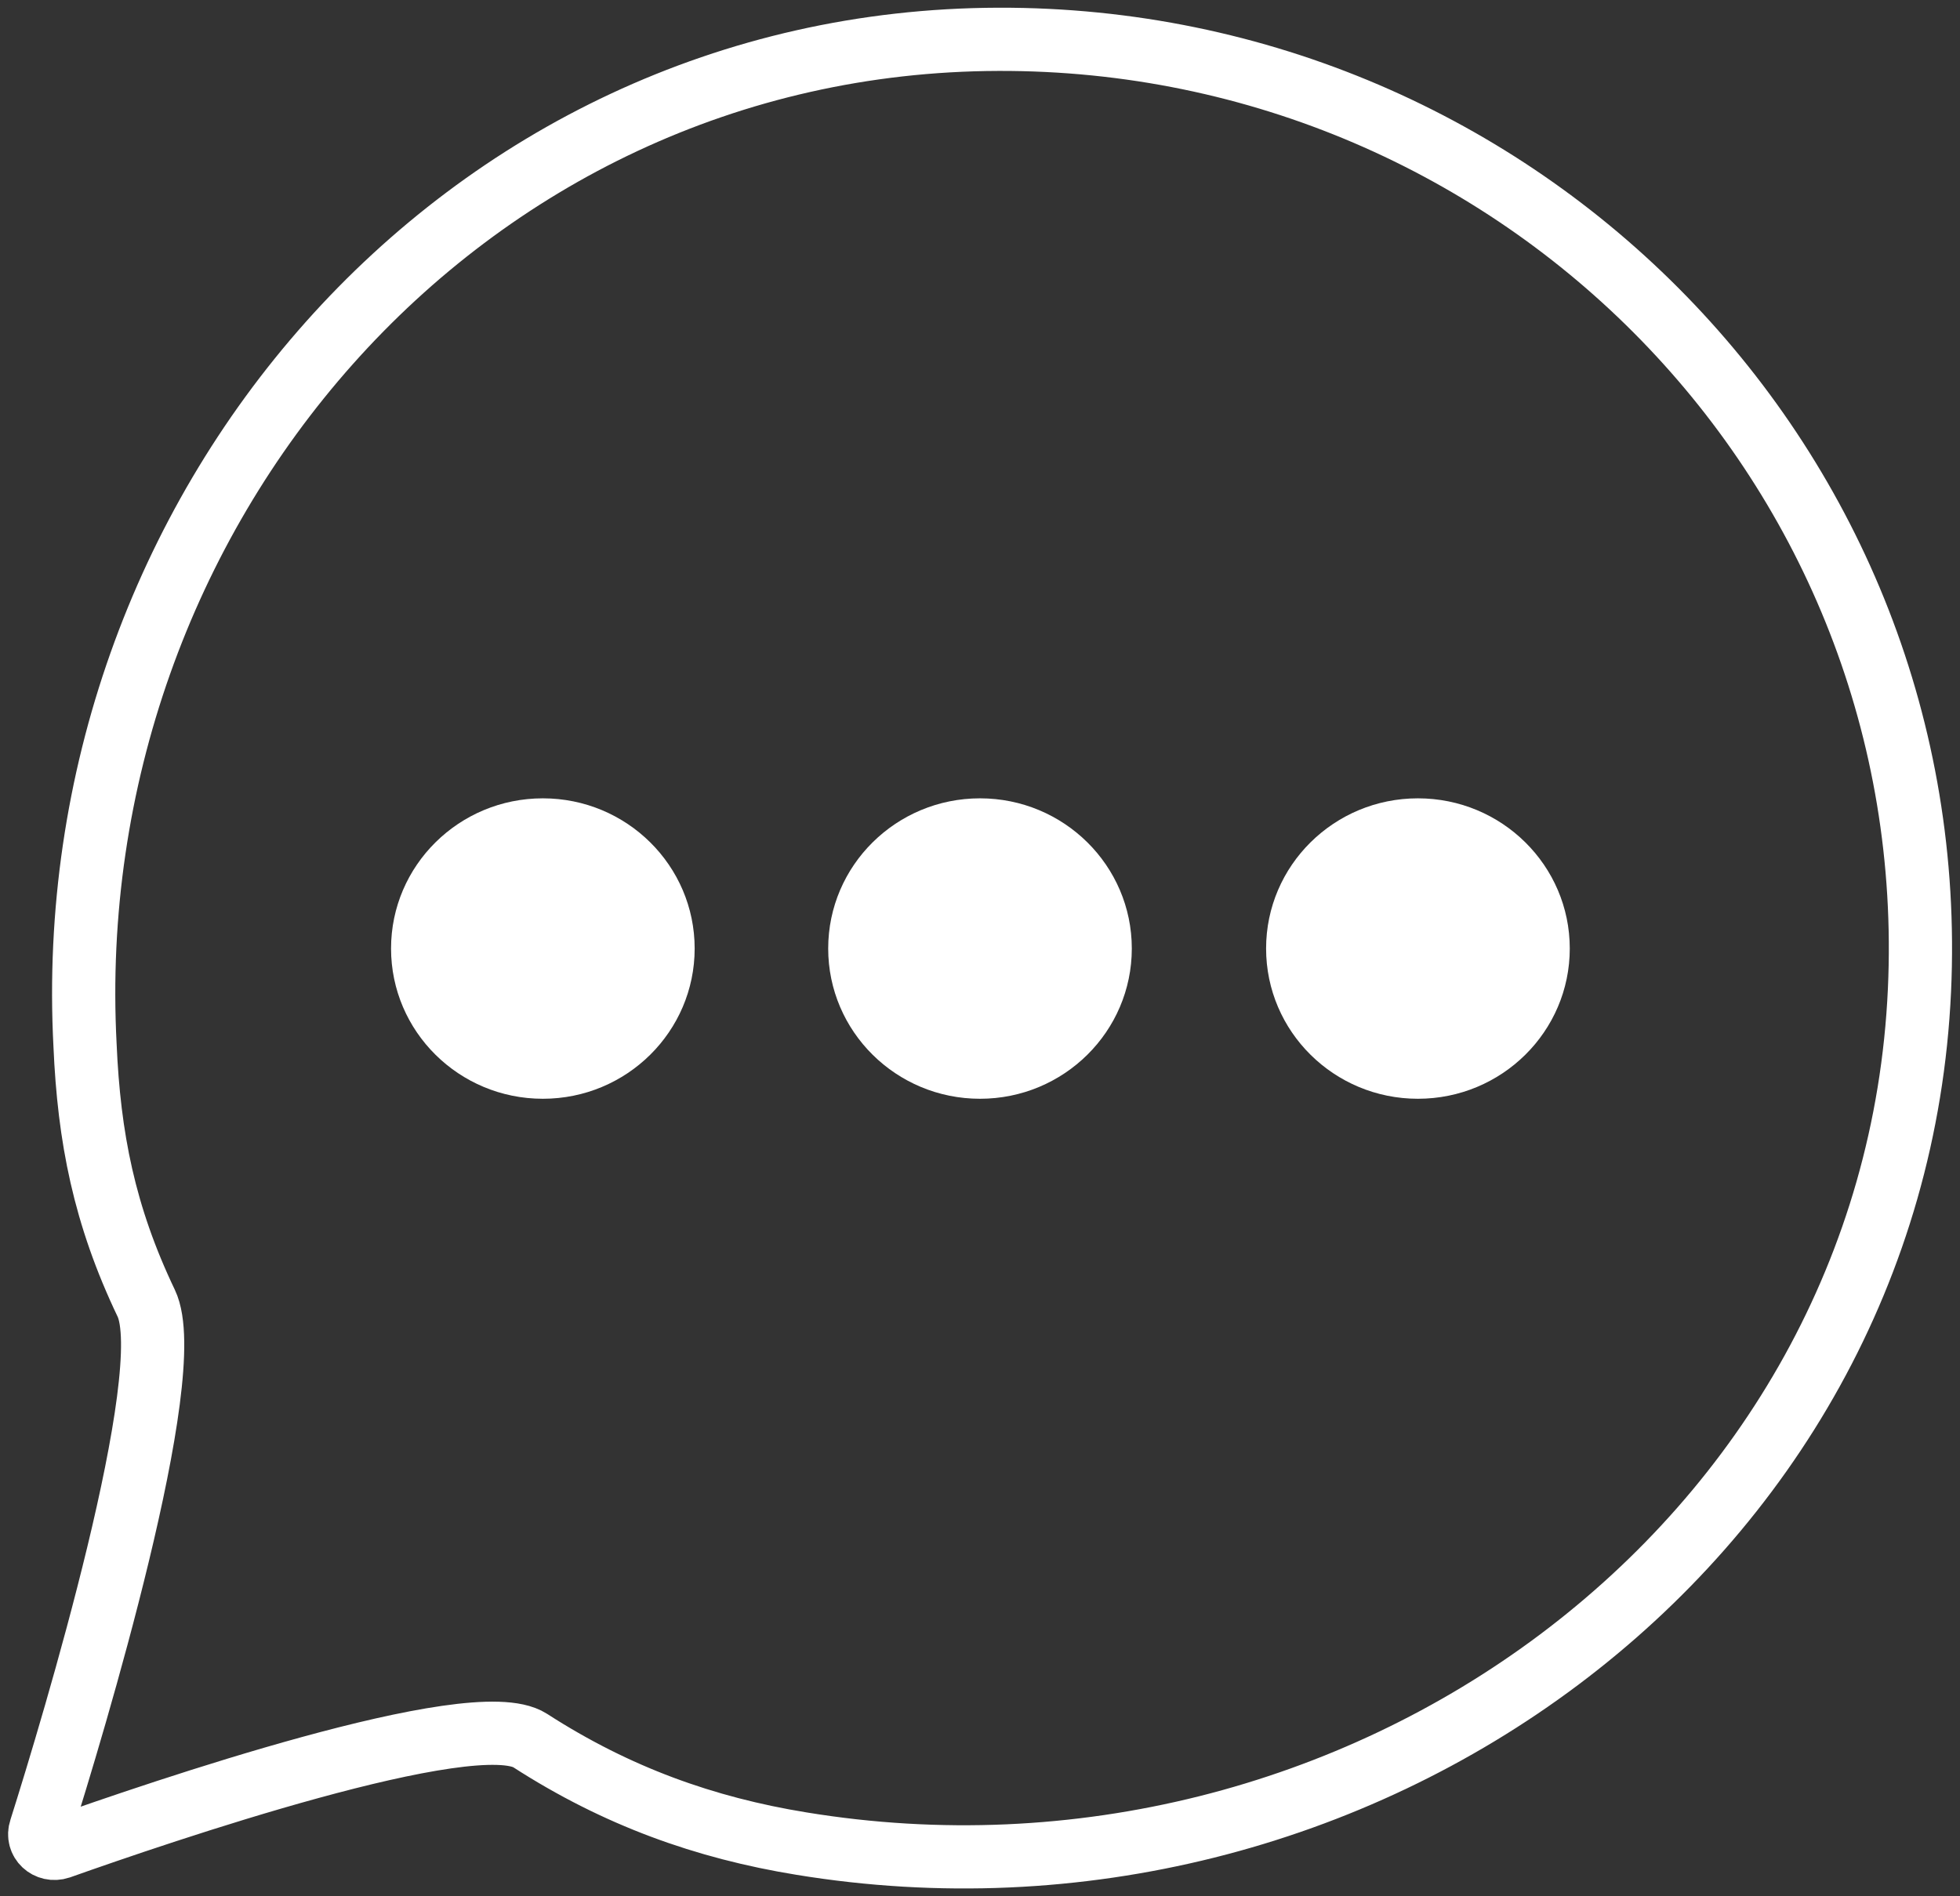<?xml version="1.0" encoding="UTF-8"?>
<svg xmlns="http://www.w3.org/2000/svg" width="31" height="30" viewBox="0 0 31 30" fill="none">
  <rect x="0" y="0" width="31" height="30" fill="#333333" stroke="none"/>
  <g clip-path="url(#clip0_430_441)">
    <path d="M30.359 15.666C29.957 24.463 21.459 30.61 12.672 29.166C11.15 28.918 9.755 28.42 8.385 27.536C7.492 26.964 2.489 28.681 0.943 29.229C0.754 29.291 0.578 29.129 0.641 28.942C1.157 27.312 2.841 21.725 2.313 20.618C1.647 19.224 1.408 17.992 1.345 16.537C0.905 8.113 7.266 0.647 15.789 0.622C24.061 0.597 30.736 7.404 30.359 15.666Z" stroke="white" stroke-miterlimit="10"></path>
    <path d="M8.586 17.383C9.912 17.383 10.987 16.319 10.987 15.006C10.987 13.694 9.912 12.63 8.586 12.63C7.26 12.63 6.185 13.694 6.185 15.006C6.185 16.319 7.26 17.383 8.586 17.383Z" fill="white"></path>
    <path d="M15.5 17.383C16.826 17.383 17.901 16.319 17.901 15.006C17.901 13.694 16.826 12.63 15.5 12.63C14.174 12.63 13.099 13.694 13.099 15.006C13.099 16.319 14.174 17.383 15.5 17.383Z" fill="white"></path>
    <path d="M22.426 17.383C23.753 17.383 24.828 16.319 24.828 15.006C24.828 13.694 23.753 12.63 22.426 12.63C21.1 12.63 20.025 13.694 20.025 15.006C20.025 16.319 21.1 17.383 22.426 17.383Z" fill="white"></path>
  </g>
  <defs>
    <clipPath id="clip0_430_441">
      <rect width="31" height="30" fill="white"></rect>
    </clipPath>
  </defs>
</svg>
